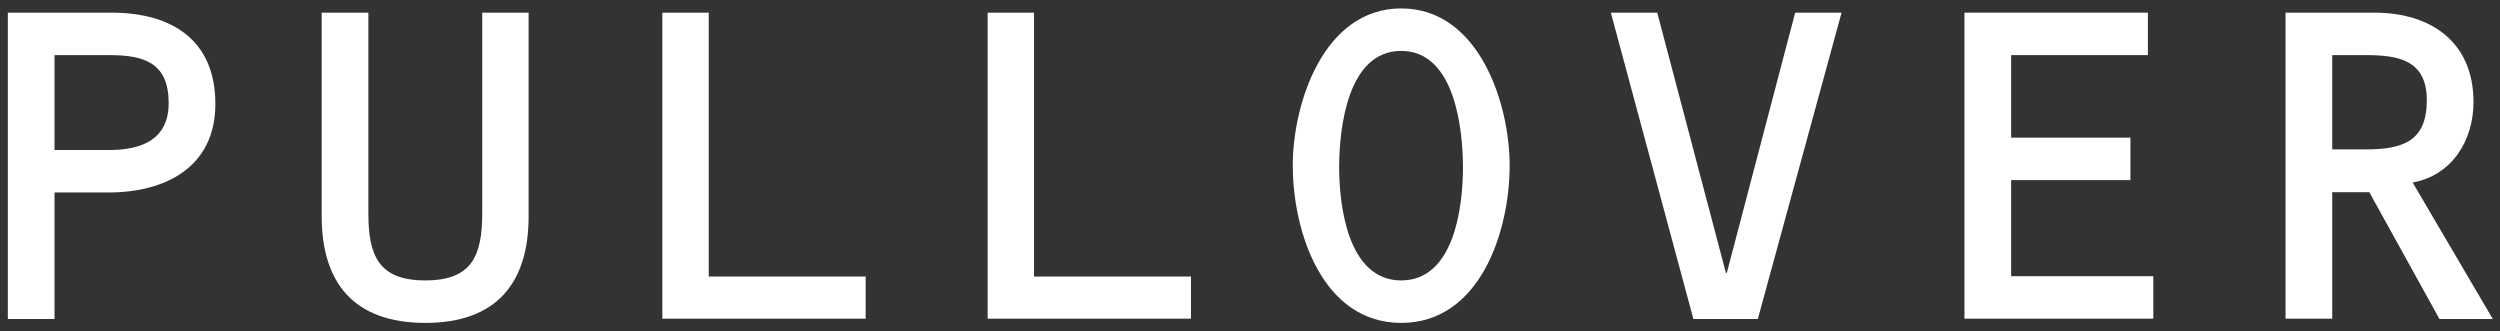 <?xml version="1.0" encoding="UTF-8"?>
<svg id="_レイヤー_1" data-name="レイヤー 1" xmlns="http://www.w3.org/2000/svg" viewBox="0 0 83 11">
  <rect x="0" y="0" width="83" height="11" fill="#333333" stroke="none"/>
  <defs>
    <style>
      .cls-1 {
        isolation: isolate;
      }

      .cls-2 {
        fill: #fff;
      }
    </style>
  </defs>
  <g id="PULLOVER" class="cls-1">
    <g class="cls-1">
      <path class="cls-2" d="M.26.42h3.44c2.02,0,3.45.92,3.45,3.03s-1.67,2.94-3.55,2.94h-1.79v4.2H.26V.42ZM3.62,4.98c1.06,0,1.98-.33,1.98-1.56,0-1.33-.81-1.59-1.96-1.59h-1.83v3.15h1.81Z"/>
      <path class="cls-2" d="M12.23.42v6.66c0,1.42.35,2.23,1.89,2.23s1.89-.81,1.89-2.23V.42h1.54v6.76c0,2.21-1.06,3.54-3.43,3.54s-3.44-1.33-3.44-3.54V.42h1.54Z"/>
      <path class="cls-2" d="M28.74,9.17v1.41h-6.75V.42h1.54v8.76h5.2Z"/>
      <path class="cls-2" d="M39.54,9.17v1.41h-6.75V.42h1.54v8.76h5.2Z"/>
      <path class="cls-2" d="M50.12,5.49c0,2.23-1,5.23-3.6,5.23s-3.6-3-3.6-5.23c0-2.05,1.02-5.21,3.6-5.21s3.6,3.15,3.6,5.21ZM44.46,5.56c0,1.27.29,3.75,2.06,3.75s2.05-2.47,2.05-3.75-.27-3.87-2.05-3.87-2.06,2.56-2.06,3.87Z"/>
      <path class="cls-2" d="M59.6.42h1.54l-2.78,10.17h-2.14L53.48.42h1.54l2.28,8.64h.03L59.6.42Z"/>
      <path class="cls-2" d="M66.77,4.57h3.96v1.41h-3.96v3.19h4.72v1.41h-6.27V.42h6.09v1.41h-4.54v2.75Z"/>
      <path class="cls-2" d="M77.42,10.58h-1.54V.42h2.95c1.86,0,3.29.96,3.29,2.97,0,1.27-.71,2.43-2.02,2.67l2.66,4.53h-1.77l-2.33-4.21h-1.23v4.21ZM78.56,4.96c1.25,0,2.01-.3,2.01-1.63s-.93-1.5-2.02-1.5h-1.12v3.13h1.14Z"/>
    </g>
  </g>
</svg>